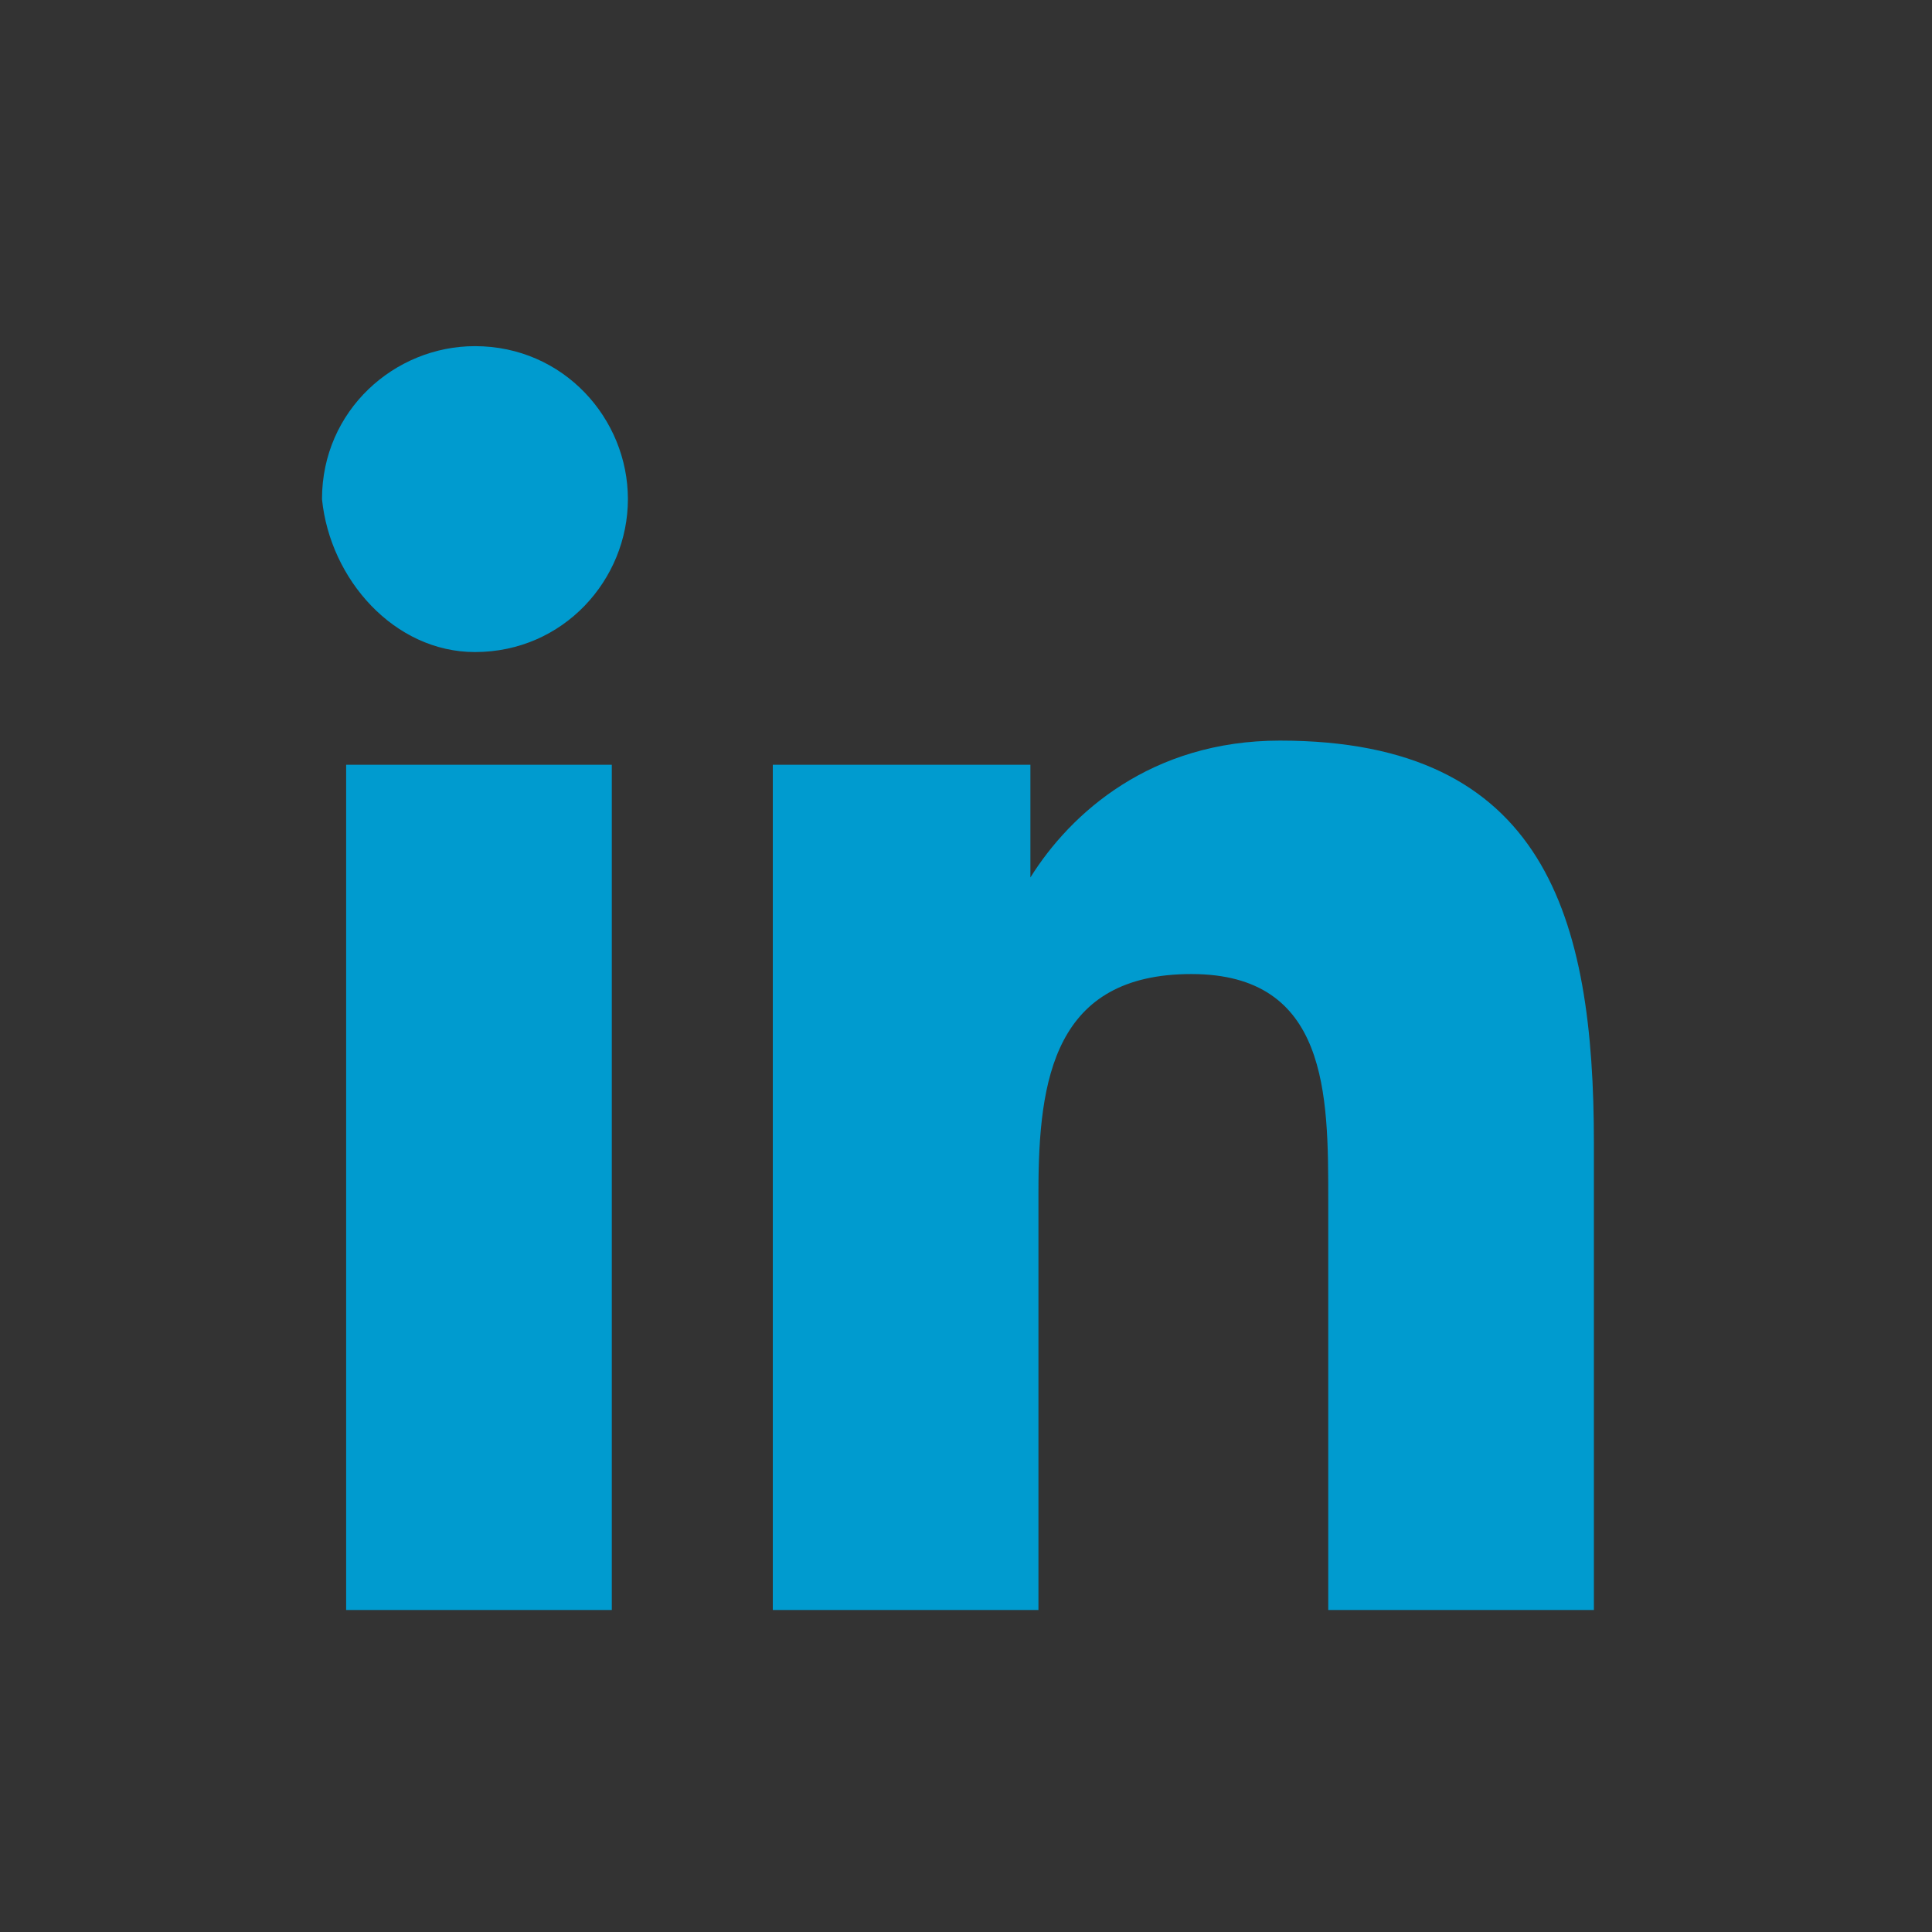 <?xml version="1.0" encoding="utf-8"?>
<!-- Generator: Adobe Illustrator 25.0.0, SVG Export Plug-In . SVG Version: 6.00 Build 0)  -->
<svg version="1.1" id="Laag_1" xmlns="http://www.w3.org/2000/svg" xmlns:xlink="http://www.w3.org/1999/xlink" x="0px" y="0px"
	 viewBox="0 0 24 24" style="enable-background:new 0 0 24 24;" xml:space="preserve">
<rect x="0" y="0" width="24" height="24" fill="#333333" stroke="none"/>
<style type="text/css">
	.st0{fill:#009BCF;}
	.st1{fill:#FFFFFF;}
</style>
<path class="st0" d="M7.6,20V9.5H4.3V20H7.6z M5.9,8.1c1.1,0,1.9-0.9,1.9-1.9c0-1-0.8-1.9-1.9-1.9c-1,0-1.9,0.8-1.9,1.9
	C4.1,7.2,4.9,8.1,5.9,8.1z M19.8,20L19.8,20l0-5.8c0-2.8-0.6-5-3.9-5c-1.6,0-2.6,0.9-3.1,1.7h0V9.5H9.6V20h3.3v-5.2
	c0-1.4,0.2-2.7,1.9-2.7c1.7,0,1.7,1.5,1.7,2.8V20H19.8z"/>
<path class="st1" d="M34.8,15c0.1,0,0.2,0,0.3,0.1c0.1,0.1,0.1,0.2,0.1,0.3v1.1c0,0.1,0,0.2-0.1,0.3S34.9,17,34.8,17h-7
	c-0.1,0-0.2,0-0.3-0.1c-0.1-0.1-0.1-0.2-0.1-0.3V6.2c0-0.1,0-0.2,0.1-0.3c0.1-0.1,0.2-0.1,0.3-0.1H29c0.1,0,0.2,0,0.3,0.1
	c0.1,0.1,0.1,0.2,0.1,0.3V15H34.8z M38.7,16.6c0,0.1,0,0.2-0.1,0.3C38.4,17,38.3,17,38.2,17H37c-0.1,0-0.2,0-0.3-0.1
	c-0.1-0.1-0.1-0.2-0.1-0.3V9.1c0-0.1,0-0.2,0.1-0.3c0.1-0.1,0.2-0.1,0.3-0.1h1.2c0.1,0,0.2,0,0.3,0.1c0.1,0.1,0.1,0.2,0.1,0.3V16.6z
	 M38.3,5.6c0.1,0,0.2,0,0.3,0.1c0.1,0.1,0.1,0.2,0.1,0.3v1.2c0,0.1,0,0.2-0.1,0.3c-0.1,0.1-0.2,0.1-0.3,0.1h-1.4
	c-0.1,0-0.2,0-0.3-0.1c-0.1-0.1-0.1-0.2-0.1-0.3V6.1c0-0.1,0-0.2,0.1-0.3c0.1-0.1,0.2-0.1,0.3-0.1H38.3z M48.7,16.6
	c0,0.1,0,0.2-0.1,0.3S48.3,17,48.2,17H47c-0.1,0-0.2,0-0.3-0.1s-0.1-0.2-0.1-0.3v-4.1c0-0.6-0.1-1.2-0.4-1.5
	c-0.3-0.4-0.8-0.6-1.4-0.6c-0.6,0-1,0.2-1.3,0.6c-0.3,0.4-0.5,0.9-0.5,1.5v4.1c0,0.1,0,0.2-0.1,0.3S42.6,17,42.5,17h-1.2
	c-0.1,0-0.2,0-0.3-0.1c-0.1-0.1-0.1-0.2-0.1-0.3V9.1c0-0.1,0-0.2,0.1-0.3c0.1-0.1,0.2-0.1,0.3-0.1h1.2c0.1,0,0.2,0,0.3,0.1
	s0.1,0.2,0.1,0.3v0.4c0.3-0.3,0.6-0.5,1-0.7s0.8-0.3,1.3-0.3c0.7,0,1.2,0.1,1.6,0.3c0.4,0.2,0.8,0.5,1.1,0.8
	c0.3,0.3,0.5,0.7,0.6,1.2c0.1,0.4,0.2,0.9,0.2,1.4V16.6z M52.9,13.8v2.8c0,0.1,0,0.2-0.1,0.3S52.6,17,52.4,17h-1.2
	c-0.1,0-0.2,0-0.3-0.1c-0.1-0.1-0.1-0.2-0.1-0.3V6.1c0-0.1,0-0.2,0.1-0.3c0.1-0.1,0.2-0.1,0.3-0.1h1.2c0.1,0,0.2,0,0.3,0.1
	s0.1,0.2,0.1,0.3v5L55.5,9c0.1-0.1,0.1-0.1,0.2-0.2c0.1-0.1,0.2-0.1,0.4-0.1h1.6c0.1,0,0.2,0,0.3,0.1s0.1,0.2,0.1,0.3
	c0,0.1,0,0.1,0,0.2c0,0-0.1,0.1-0.1,0.2l-3.7,3l4.1,3.9c0.1,0.1,0.1,0.1,0.1,0.2c0,0,0,0.1,0,0.1c0,0.1,0,0.2-0.1,0.3
	C58.3,17,58.2,17,58.1,17h-1.6c-0.2,0-0.3,0-0.4-0.1c-0.1-0.1-0.2-0.1-0.2-0.2L52.9,13.8z M58.8,12.8c0-0.6,0.1-1.2,0.3-1.7
	c0.2-0.5,0.4-1,0.8-1.4c0.3-0.4,0.8-0.7,1.2-0.9c0.5-0.2,1-0.3,1.6-0.3c0.6,0,1.1,0.1,1.6,0.3c0.5,0.2,0.9,0.5,1.2,0.9
	c0.3,0.4,0.6,0.8,0.8,1.3c0.2,0.5,0.3,1,0.3,1.6v0.7c0,0.1,0,0.2-0.1,0.3c-0.1,0.1-0.2,0.1-0.3,0.1h-5.3c0,0.2,0,0.5,0.1,0.7
	c0.1,0.2,0.2,0.3,0.4,0.5s0.4,0.2,0.6,0.3c0.2,0.1,0.5,0.1,0.7,0.1c0.3,0,0.6,0,0.8-0.1c0.2-0.1,0.4-0.2,0.5-0.3
	c0.1-0.1,0.2-0.1,0.3-0.2c0.1,0,0.2,0,0.3,0H66c0.1,0,0.2,0,0.3,0.1c0.1,0.1,0.1,0.2,0.1,0.3c0,0.1-0.1,0.3-0.3,0.6
	c-0.1,0.2-0.4,0.5-0.7,0.7c-0.3,0.2-0.7,0.4-1.2,0.6c-0.4,0.2-1,0.2-1.6,0.2c-0.6,0-1.1-0.1-1.6-0.3c-0.5-0.2-0.9-0.5-1.2-0.9
	s-0.6-0.8-0.8-1.4C58.9,14.1,58.8,13.5,58.8,12.8z M62.7,10.4c-0.3,0-0.6,0-0.8,0.1c-0.2,0.1-0.4,0.2-0.5,0.4
	c-0.1,0.1-0.3,0.3-0.4,0.5c-0.1,0.2-0.1,0.3-0.1,0.5h3.6c0-0.2-0.1-0.3-0.1-0.5c-0.1-0.2-0.1-0.3-0.3-0.5c-0.1-0.1-0.3-0.3-0.5-0.4
	C63.4,10.5,63.1,10.4,62.7,10.4z M71.6,8.5c0.3,0,0.6,0,0.9,0.1c0.3,0.1,0.5,0.1,0.7,0.2c0.2,0.1,0.4,0.2,0.5,0.3
	c0.1,0.1,0.3,0.2,0.3,0.3V6.1c0-0.1,0-0.2,0.1-0.3s0.2-0.1,0.3-0.1h1.2c0.1,0,0.2,0,0.3,0.1c0.1,0.1,0.1,0.2,0.1,0.3v10.5
	c0,0.1,0,0.2-0.1,0.3C75.9,17,75.8,17,75.7,17h-1.2c-0.1,0-0.2,0-0.3-0.1S74,16.7,74,16.6v-0.4c-0.1,0.1-0.2,0.2-0.3,0.3
	c-0.1,0.1-0.3,0.2-0.5,0.3c-0.2,0.1-0.4,0.2-0.7,0.2c-0.3,0.1-0.5,0.1-0.9,0.1c-0.5,0-1-0.1-1.5-0.3c-0.4-0.2-0.8-0.5-1.1-0.8
	c-0.3-0.4-0.5-0.8-0.7-1.2c-0.2-0.5-0.3-0.9-0.3-1.4c0-0.2,0-0.3,0-0.6s0-0.4,0-0.6c0-0.5,0.1-1,0.3-1.4c0.2-0.5,0.4-0.9,0.7-1.2
	c0.3-0.4,0.7-0.6,1.1-0.8C70.6,8.6,71.1,8.5,71.6,8.5z M70.1,12.4c0,0.3,0,0.6,0,0.9c0.1,0.7,0.3,1.2,0.6,1.5
	c0.4,0.3,0.8,0.4,1.3,0.4c0.5,0,1-0.2,1.3-0.5c0.4-0.3,0.6-0.8,0.6-1.3c0-0.2,0-0.4,0-0.6s0-0.4,0-0.6c-0.1-0.6-0.3-1-0.6-1.3
	c-0.4-0.3-0.8-0.5-1.3-0.5c-0.5,0-1,0.2-1.3,0.5C70.4,11.2,70.2,11.7,70.1,12.4z M80.4,16.6c0,0.1,0,0.2-0.1,0.3
	C80.2,17,80.1,17,80,17h-1.2c-0.1,0-0.2,0-0.3-0.1c-0.1-0.1-0.1-0.2-0.1-0.3V9.1c0-0.1,0-0.2,0.1-0.3c0.1-0.1,0.2-0.1,0.3-0.1H80
	c0.1,0,0.2,0,0.3,0.1c0.1,0.1,0.1,0.2,0.1,0.3V16.6z M80.1,5.6c0.1,0,0.2,0,0.3,0.1c0.1,0.1,0.1,0.2,0.1,0.3v1.2
	c0,0.1,0,0.2-0.1,0.3c-0.1,0.1-0.2,0.1-0.3,0.1h-1.4c-0.1,0-0.2,0-0.3-0.1c-0.1-0.1-0.1-0.2-0.1-0.3V6.1c0-0.1,0-0.2,0.1-0.3
	c0.1-0.1,0.2-0.1,0.3-0.1H80.1z M90.4,16.6c0,0.1,0,0.2-0.1,0.3C90.2,17,90.1,17,90,17h-1.2c-0.1,0-0.2,0-0.3-0.1
	c-0.1-0.1-0.1-0.2-0.1-0.3v-4.1c0-0.6-0.1-1.2-0.4-1.5c-0.3-0.4-0.8-0.6-1.4-0.6c-0.6,0-1,0.2-1.3,0.6c-0.3,0.4-0.5,0.9-0.5,1.5v4.1
	c0,0.1,0,0.2-0.1,0.3S84.4,17,84.3,17H83c-0.1,0-0.2,0-0.3-0.1c-0.1-0.1-0.1-0.2-0.1-0.3V9.1c0-0.1,0-0.2,0.1-0.3
	c0.1-0.1,0.2-0.1,0.3-0.1h1.2c0.1,0,0.2,0,0.3,0.1s0.1,0.2,0.1,0.3v0.4c0.3-0.3,0.6-0.5,1-0.7C86,8.6,86.5,8.5,87,8.5
	c0.7,0,1.2,0.1,1.6,0.3c0.4,0.2,0.8,0.5,1.1,0.8c0.3,0.3,0.5,0.7,0.6,1.2c0.1,0.4,0.2,0.9,0.2,1.4V16.6z"/>
</svg>
